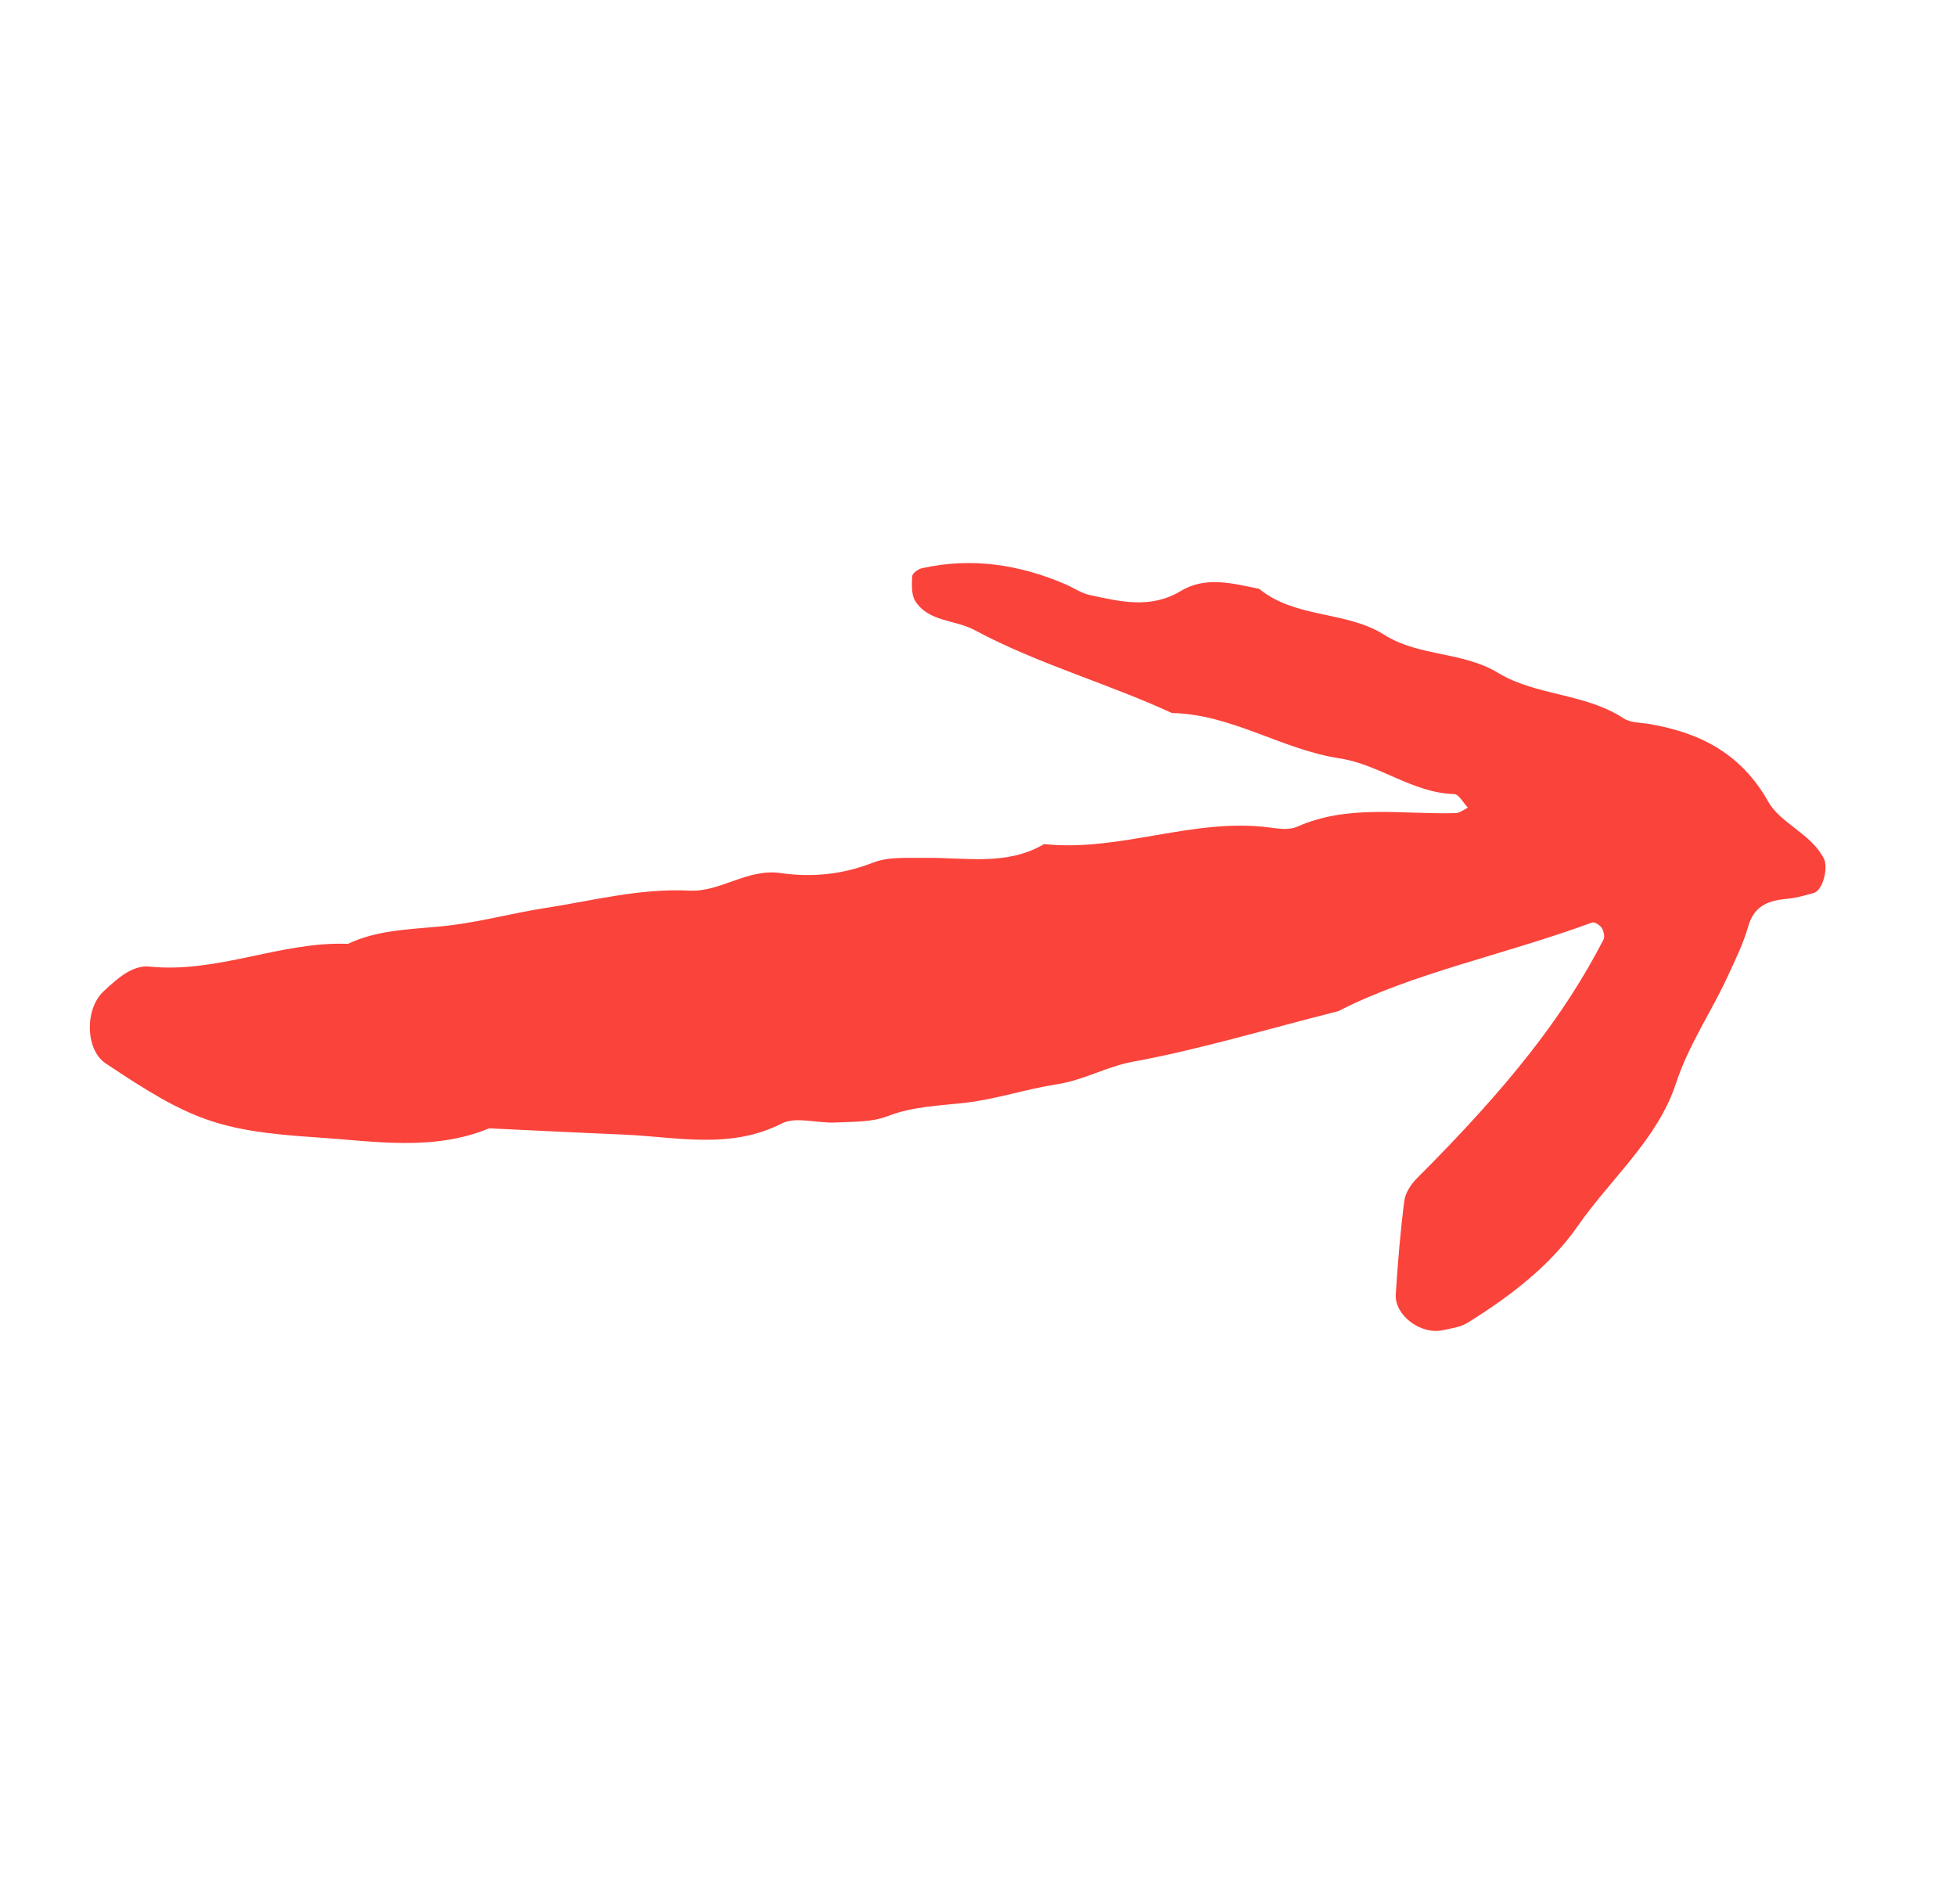 <?xml version="1.0" encoding="UTF-8"?> <svg xmlns="http://www.w3.org/2000/svg" width="336" height="327" viewBox="0 0 336 327" fill="none"> <mask id="mask0_27_1373" style="mask-type:luminance" maskUnits="userSpaceOnUse" x="0" y="0" width="336" height="327"> <path d="M0 162.269L127.497 326.074L335.977 163.806L208.48 0L0 162.269Z" fill="white"></path> </mask> <g mask="url(#mask0_27_1373)"> <path d="M313.31 147.474C311.106 143.132 305.882 141.461 303.751 137.683C299.085 129.418 292.077 125.85 283.382 124.352C281.865 124.089 280.094 124.156 278.896 123.368C272.277 119.024 263.894 119.528 257.363 115.573C251.184 111.838 243.812 112.819 237.758 109.003C231.215 104.879 222.567 106.25 216.293 101.128C211.763 100.198 207.116 98.912 202.826 101.503C197.666 104.615 192.429 103.325 187.17 102.184C185.705 101.866 184.375 100.916 182.961 100.313C175.012 96.924 166.829 95.688 158.347 97.596C157.697 97.741 156.718 98.467 156.695 98.964C156.629 100.403 156.525 102.158 157.243 103.261C159.571 106.836 164.044 106.407 167.398 108.205C178.244 114.025 190.163 117.311 201.307 122.456C211.527 122.644 220.195 128.734 230.107 130.241C236.913 131.271 242.638 136.174 249.807 136.382C250.602 136.403 251.37 137.896 252.151 138.712C251.457 139.039 250.774 139.622 250.074 139.642C240.928 139.92 231.611 138.063 222.766 142.002C221.472 142.577 219.695 142.332 218.185 142.13C205.021 140.363 192.479 146.346 179.353 144.965C172.943 148.739 165.905 147.248 159.037 147.33C155.988 147.37 152.678 147.087 149.957 148.152C144.743 150.191 139.467 150.722 134.112 149.941C128.405 149.109 123.781 153.216 118.474 152.957C109.899 152.532 101.817 154.682 93.519 155.969C88.215 156.791 83.045 158.18 77.787 158.865C71.71 159.659 65.491 159.387 59.777 162.096C48.223 161.659 37.407 167.198 25.686 166.002C22.723 165.699 20.069 168.126 17.798 170.249C14.504 173.316 14.677 180.297 18.118 182.603C32.689 192.364 37.457 194.228 54.423 195.34C64.319 195.988 74.367 197.765 84.026 193.782C91.713 194.142 99.401 194.536 107.093 194.856C116.213 195.234 125.377 197.485 134.295 192.945C136.729 191.707 140.36 192.934 143.432 192.781C146.464 192.628 149.709 192.762 152.447 191.7C156.875 189.982 161.395 189.912 165.961 189.374C171.224 188.747 176.335 187.017 181.585 186.211C186.156 185.512 190.097 183.167 194.714 182.32C205.932 180.256 216.914 176.948 229.925 173.645C242.529 167.152 258.433 163.973 273.498 158.432C273.898 158.283 274.827 158.867 275.136 159.349C275.479 159.887 275.712 160.86 275.448 161.365C268.654 174.557 259.151 186.602 243.386 202.377C242.366 203.395 241.401 204.879 241.226 206.256C240.548 211.575 240.1 216.928 239.764 222.281C239.535 225.881 244.046 229.263 247.812 228.458C249.282 228.142 250.896 227.924 252.13 227.156C259.36 222.673 266.268 217.413 271.052 210.526C276.708 202.391 284.745 195.657 287.884 186.094C290.086 179.386 293.985 173.783 296.843 167.55C298.113 164.775 299.491 162.004 300.314 159.086C301.351 155.425 303.932 154.632 307.153 154.342C308.637 154.205 310.104 153.759 311.55 153.366C313.142 152.941 314.093 149.011 313.31 147.474Z" fill="#FA433B"></path> </g> </svg> 